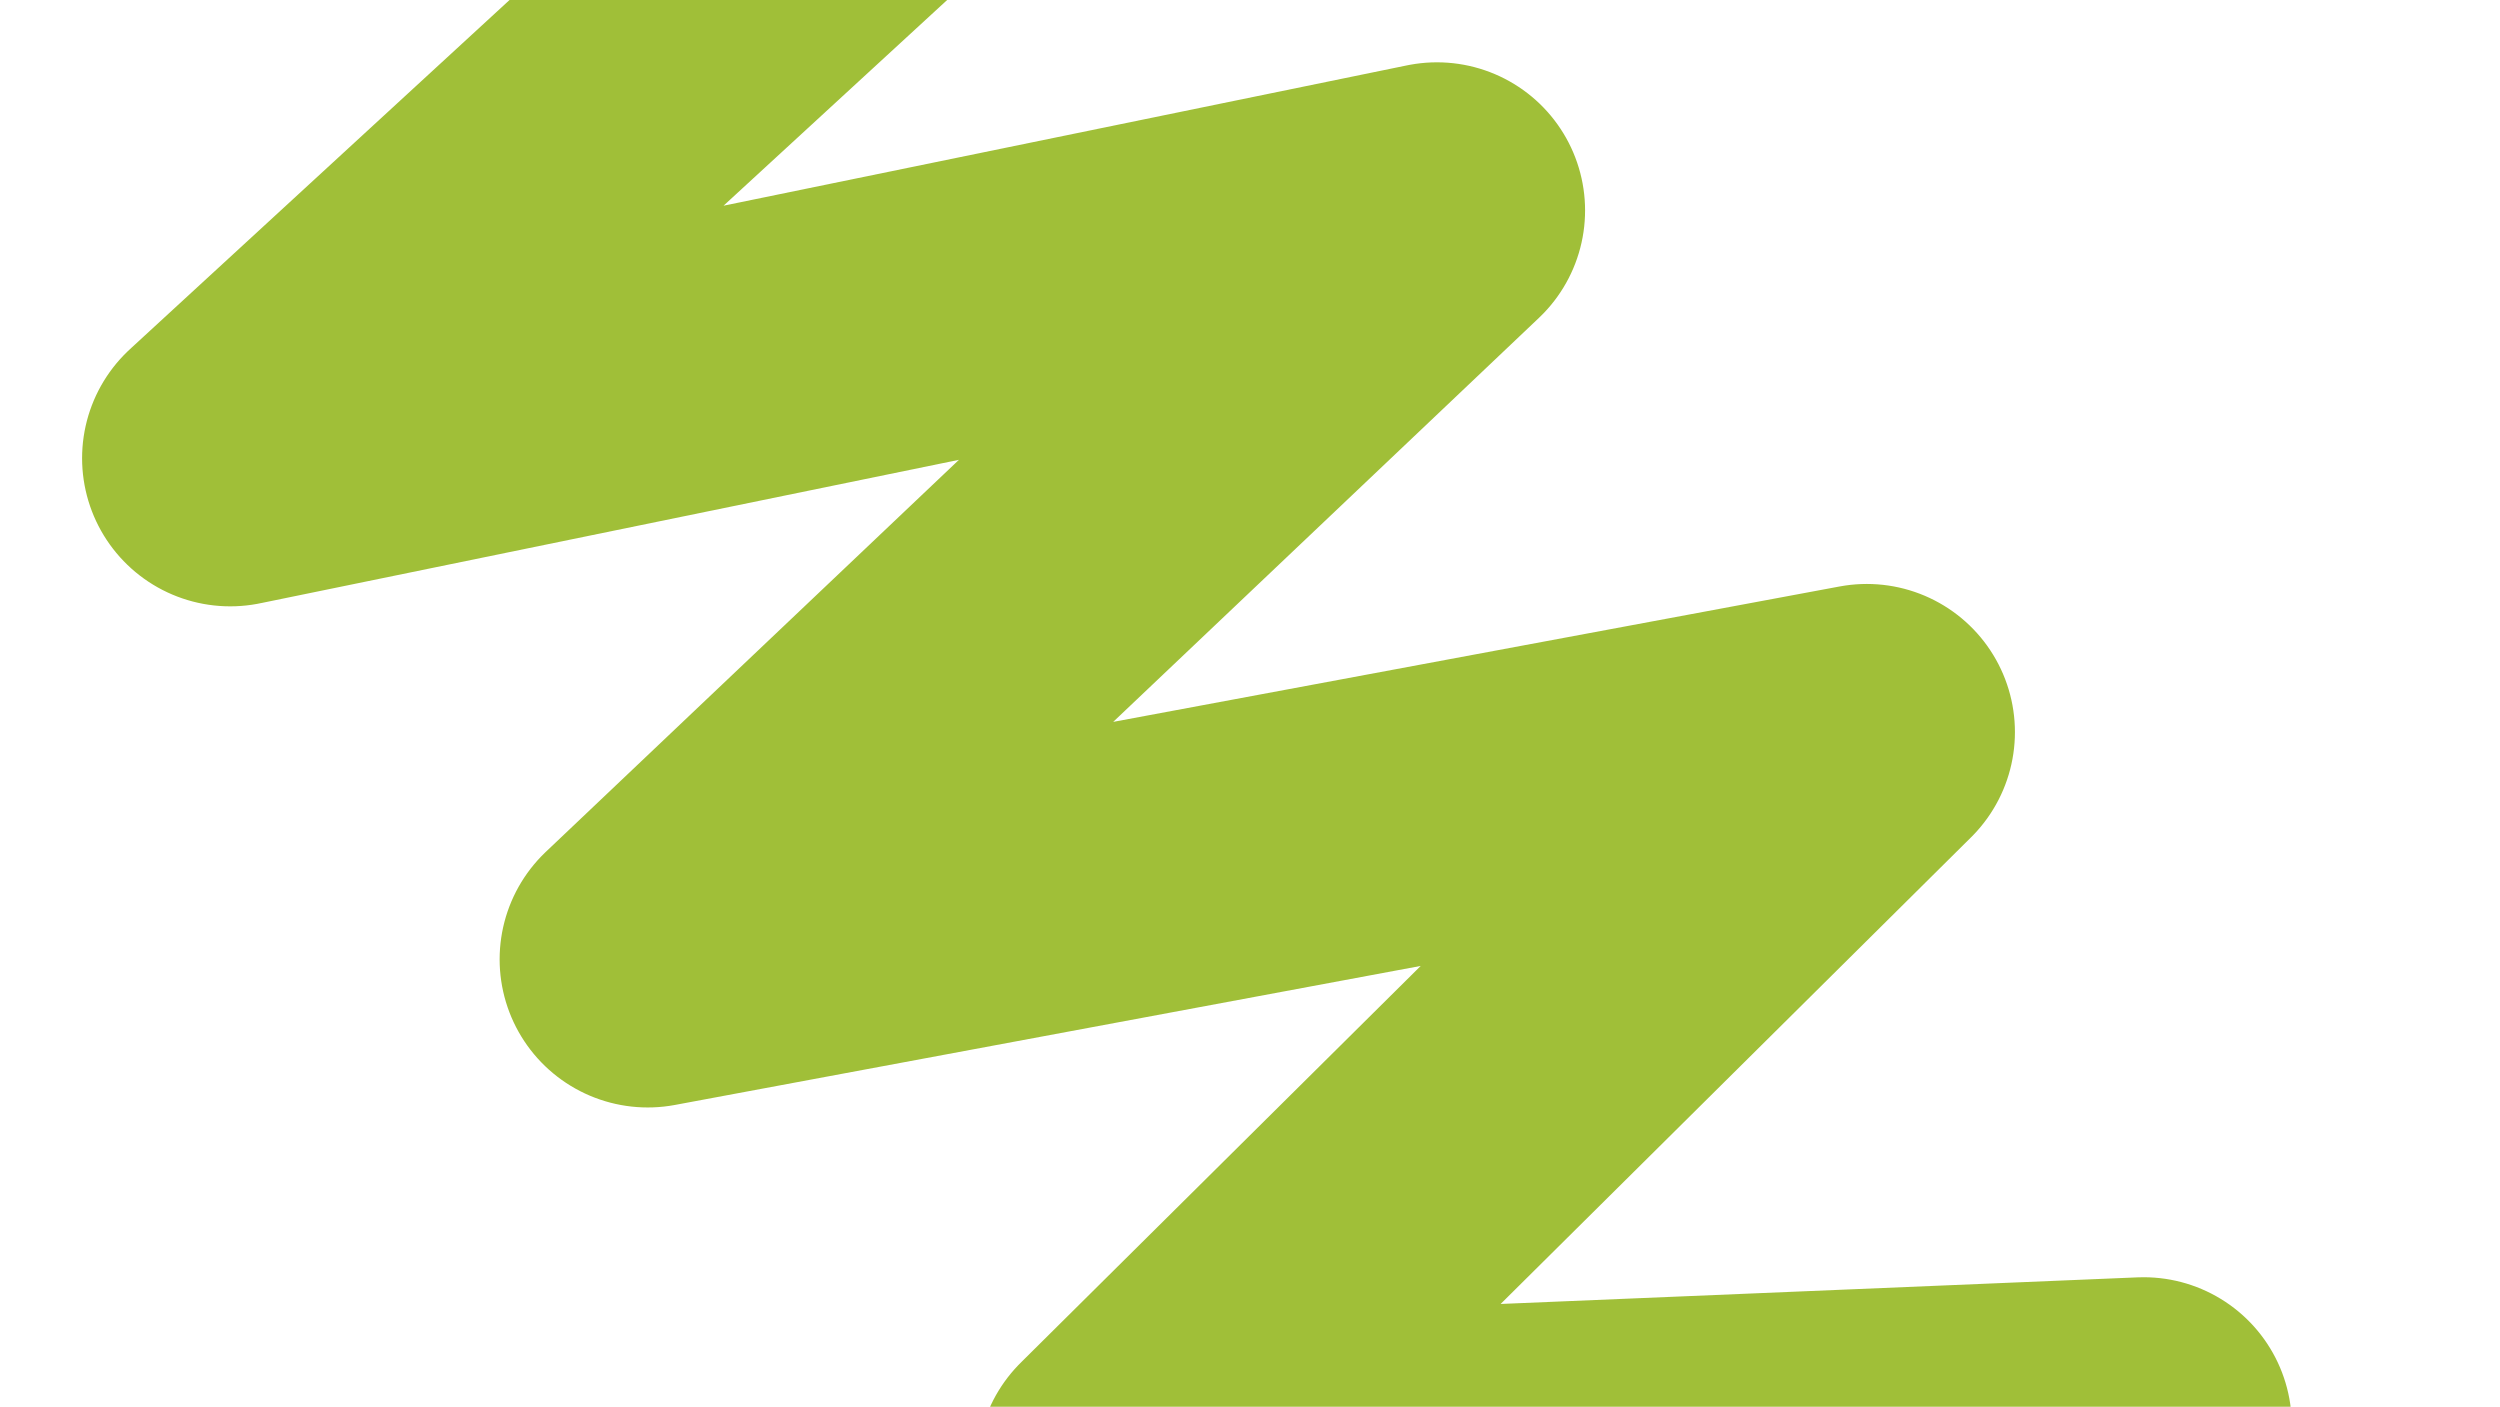 <?xml version="1.0" encoding="UTF-8"?>
<svg xmlns="http://www.w3.org/2000/svg" xmlns:xlink="http://www.w3.org/1999/xlink" id="Capa_1" version="1.1" viewBox="0 0 670 377">
  <defs>
    <style>
      .st0, .st1 {
        fill: none;
      }

      .st1 {
        stroke: #a0bf38;
        stroke-linecap: round;
        stroke-linejoin: round;
        stroke-width: 79.4px;
      }

      .st2 {
        clip-path: url(#clippath);
      }
    </style>
    <clipPath id="clippath">
      <rect class="st0" width="670" height="377"></rect>
    </clipPath>
  </defs>
  <g class="st2">
    <path class="st1" d="M282.6-80.4L61.7,122.8,385.1,56.4l-211.5,200.7,326.7-60.9-198.8,197.2,273-11.4-98.4,99.6"></path>
  </g>
</svg>
